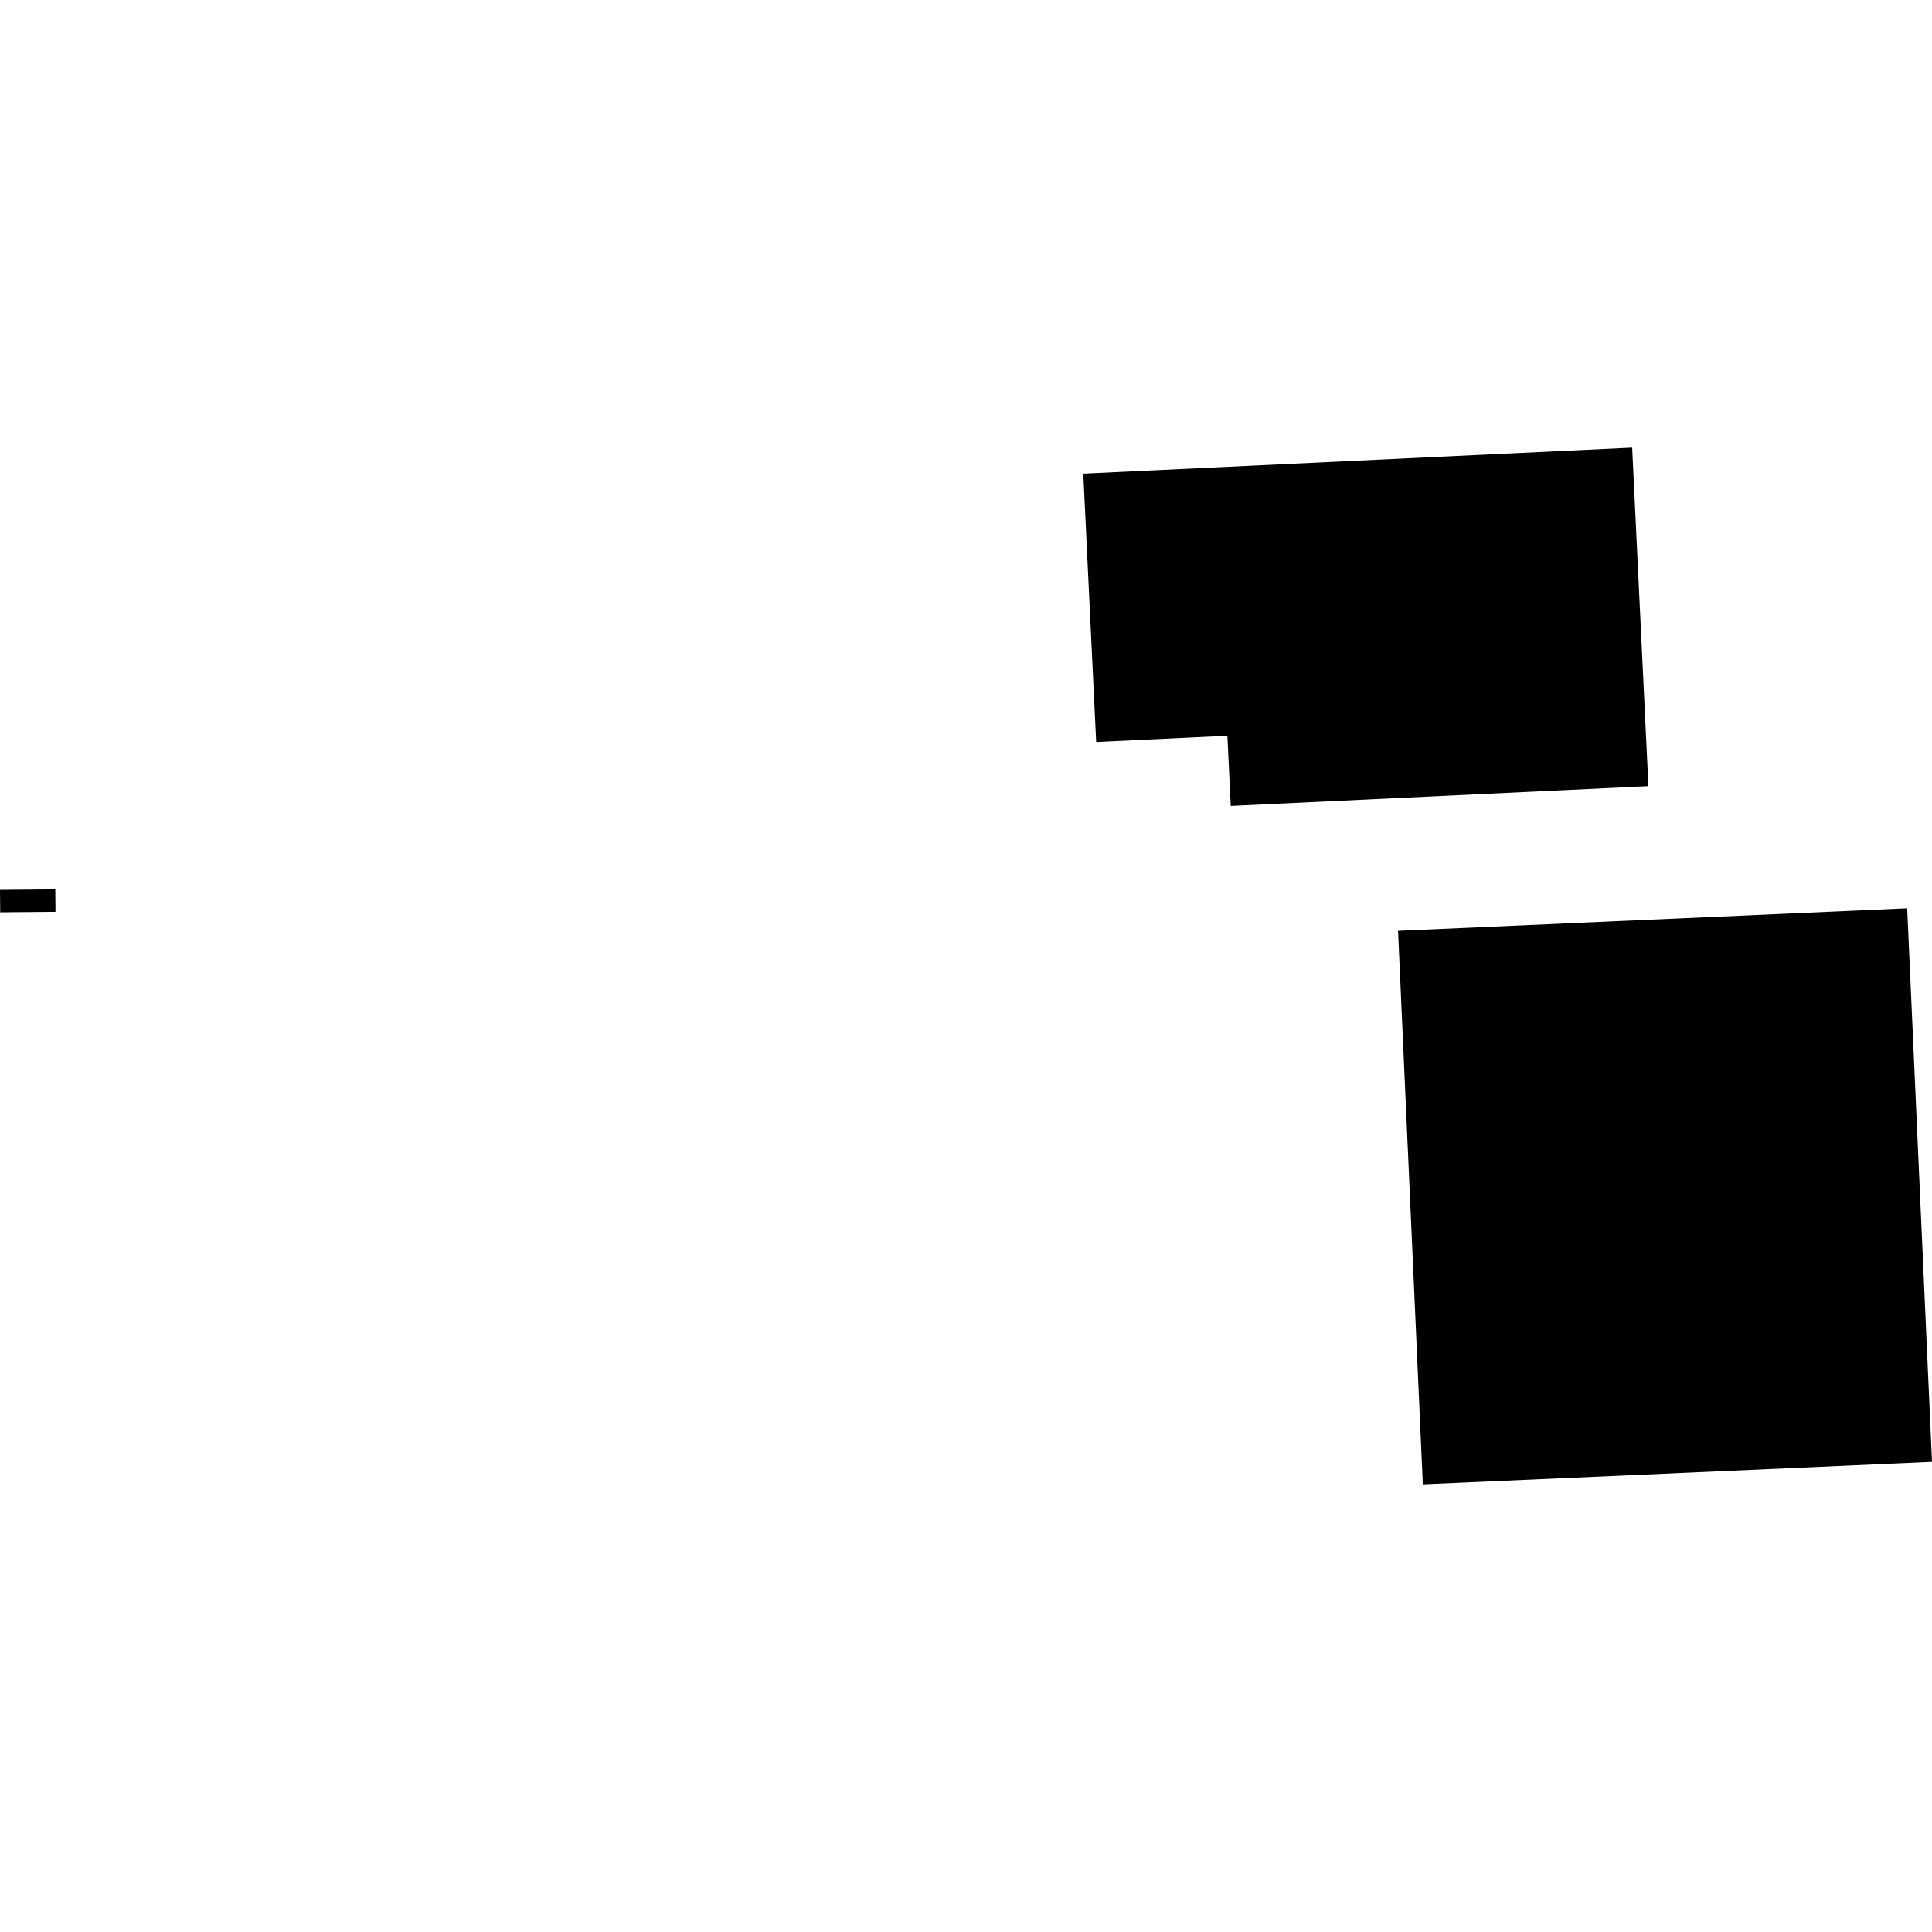 <?xml version="1.0" encoding="utf-8" standalone="no"?>
<!DOCTYPE svg PUBLIC "-//W3C//DTD SVG 1.1//EN"
  "http://www.w3.org/Graphics/SVG/1.1/DTD/svg11.dtd">
<!-- Created with matplotlib (https://matplotlib.org/) -->
<svg height="288pt" version="1.1" viewBox="0 0 288 288" width="288pt" xmlns="http://www.w3.org/2000/svg" xmlns:xlink="http://www.w3.org/1999/xlink">
 <defs>
  <style type="text/css">
*{stroke-linecap:butt;stroke-linejoin:round;}
  </style>
 </defs>
 <g id="figure_1">
  <g id="patch_1">
   <path d="M 0 288 
L 288 288 
L 288 0 
L 0 0 
z
" style="fill:none;opacity:0;"/>
  </g>
  <g id="axes_1">
   <g id="PatchCollection_1">
    <path clip-path="url(#pe1aa0efa35)" d="M 208.405 138.763 
L 212.1 221.271 
L 288 217.915 
L 284.3 135.402 
L 210.481 138.669 
L 208.405 138.763 
"/>
    <path clip-path="url(#pe1aa0efa35)" d="M 163.404 110.614 
L 161.484 70.611 
L 243.303 66.729 
L 245.727 117.19 
L 209.083 118.928 
L 183.467 120.143 
L 182.963 109.686 
L 163.404 110.614 
"/>
    <path clip-path="url(#pe1aa0efa35)" d="M 0.03 136.004 
L 0 132.656 
L 8.242 132.584 
L 8.273 135.932 
L 0.03 136.004 
"/>
   </g>
  </g>
 </g>
 <defs>
  <clipPath id="pe1aa0efa35">
   <rect height="154.543" width="288" x="0" y="66.729"/>
  </clipPath>
 </defs>
</svg>
